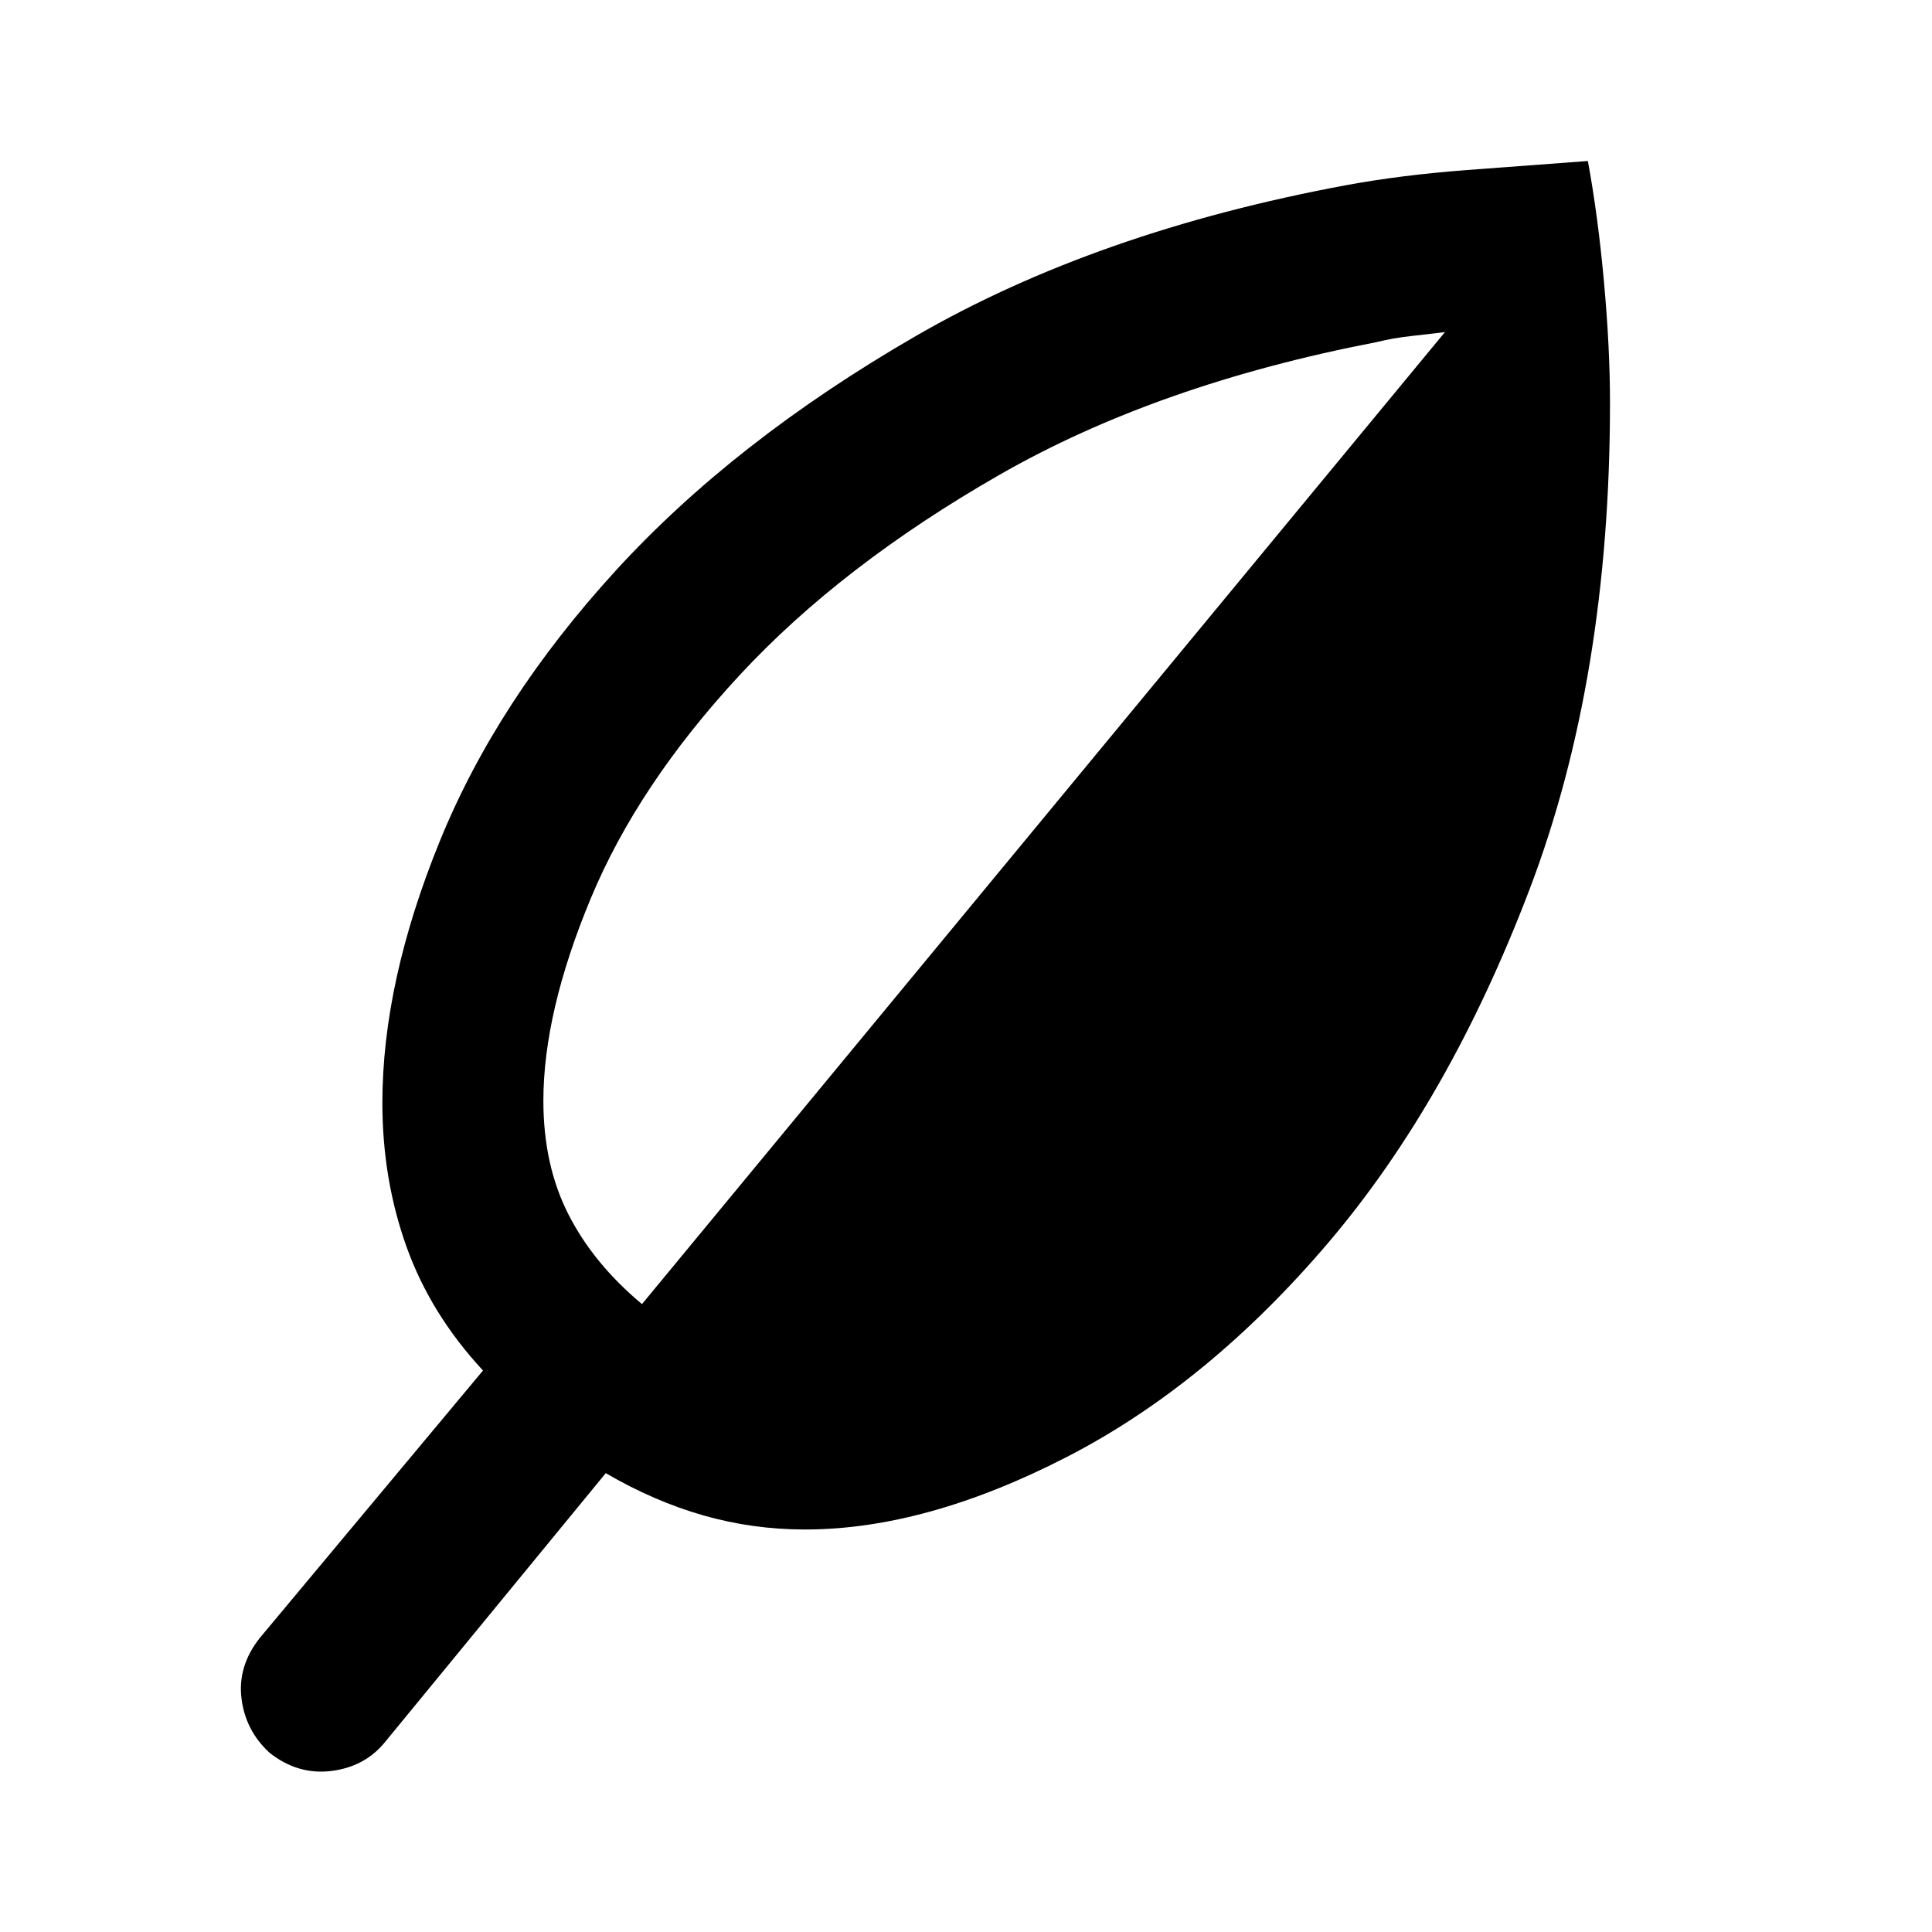 <?xml version="1.0" encoding="utf-8"?>
<!-- Generator: www.svgicons.com -->
<svg xmlns="http://www.w3.org/2000/svg" width="800" height="800" viewBox="0 0 24 24">
<path fill="currentColor" d="M3.35 21.775Q3.05 21.5 3 21.1q-.05-.4.225-.75L6 17.025q-.65-.7-.95-1.537q-.3-.838-.3-1.788q0-1.5.713-3.25q.712-1.75 2.187-3.363q1.475-1.612 3.725-2.912q2.25-1.3 5.35-1.875q.675-.125 1.5-.188l1.5-.112q.125.675.2 1.5Q20 4.325 20 5q0 3.425-1 6.05t-2.5 4.388Q15 17.2 13.25 18.1Q11.5 19 10 19q-.65 0-1.262-.175q-.613-.175-1.213-.525l-2.75 3.35q-.25.3-.662.35q-.413.05-.763-.225ZM7.975 16.2L17.95 4.125q-.2.025-.425.05q-.225.025-.425.075q-2.725.525-4.687 1.65q-1.963 1.125-3.225 2.487q-1.263 1.363-1.85 2.775q-.588 1.413-.588 2.513q0 .8.312 1.412q.313.613.913 1.113Z"/>
</svg>
